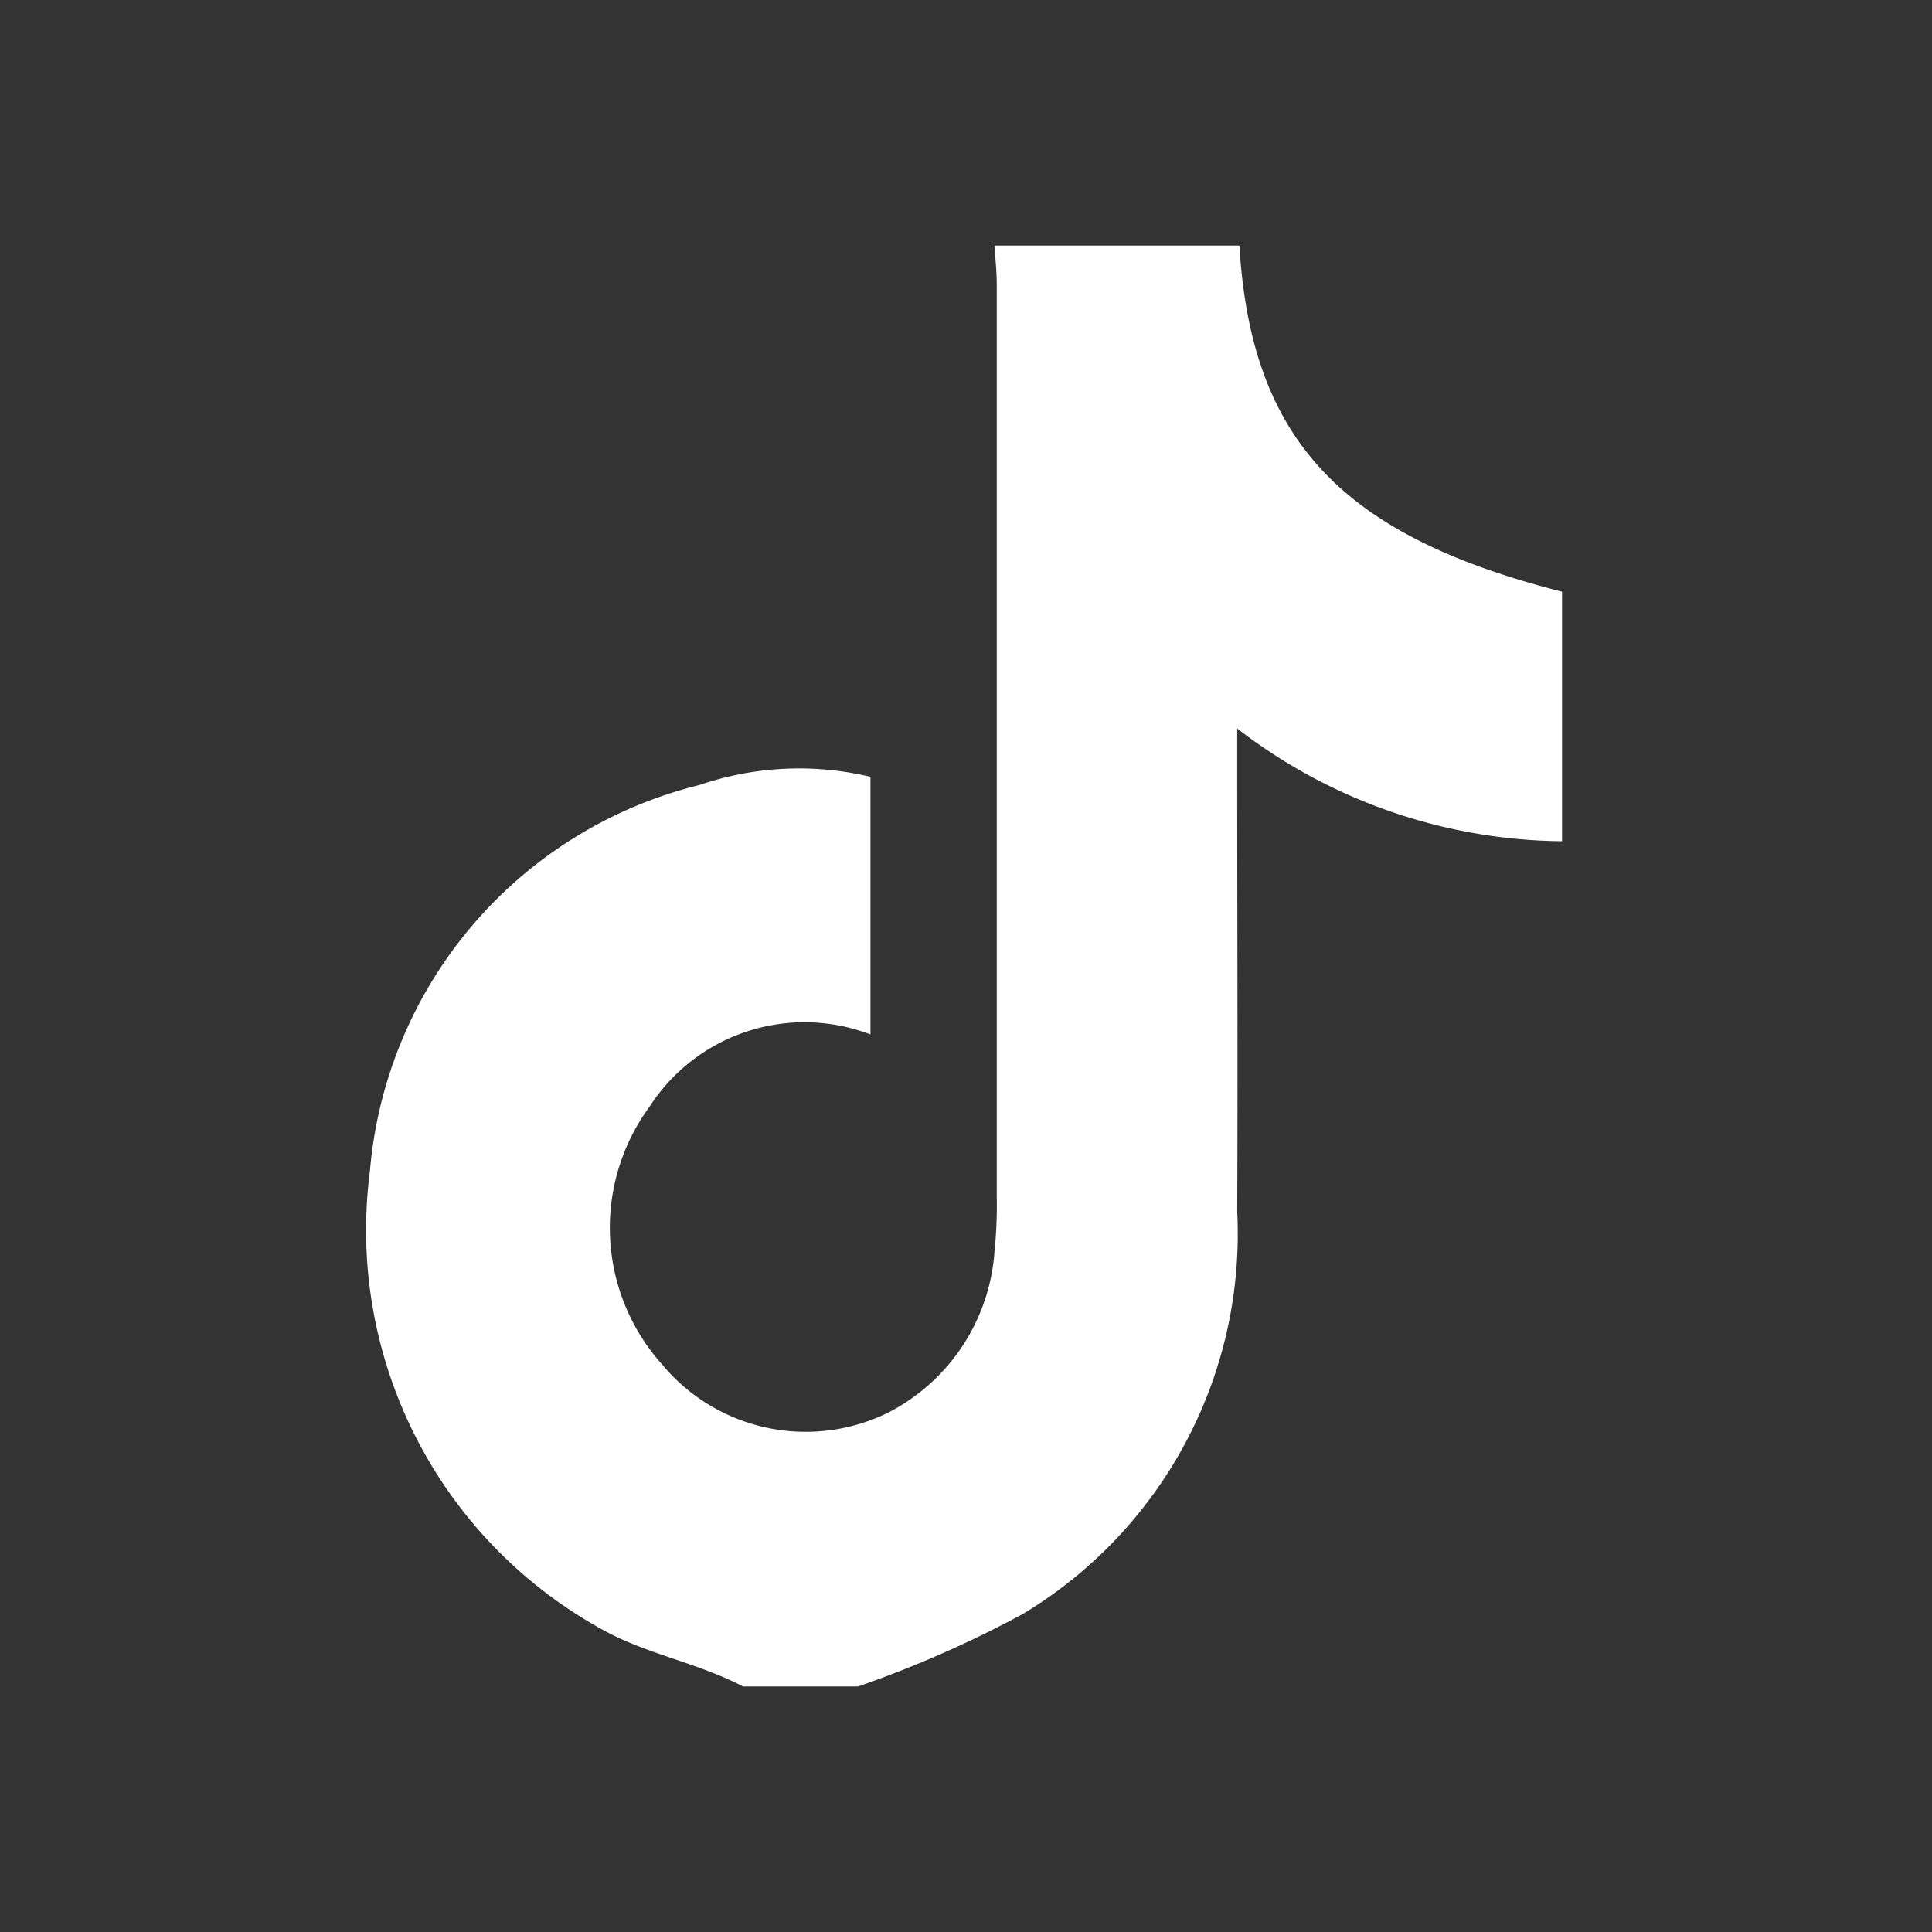 <svg xmlns="http://www.w3.org/2000/svg" width="24" height="24" viewBox="0 0 24 24">
  <rect x="0" y="0" width="24" height="24" fill="#333333" stroke="none"/>
  <defs>
    <style>
      .cls-1 {
        fill: #fff;
        fill-rule: evenodd;
      }
    </style>
  </defs>
  <path id="形状_504_拷贝" data-name="形状 504 拷贝" class="cls-1" d="M285.622,13549.6c-0.58-.3-1.192-0.4-1.736-0.7a5.663,5.663,0,0,1-2.9-5.7,5.411,5.411,0,0,1,4.1-4.8,3.816,3.816,0,0,1,2.118-.1v3.2a2.292,2.292,0,0,0-2.746.9,2.543,2.543,0,0,0,.158,3.2,2.321,2.321,0,0,0,2.805.6,2.445,2.445,0,0,0,1.324-2,5.853,5.853,0,0,0,.028-0.7c0-3.7,0-7.5,0-11.3,0-.2-0.017-0.3-0.026-0.5h3.04c0.145,2.4,1.252,3.6,4.008,4.3v3.1a6.7,6.7,0,0,1-4.035-1.4v0.6c0,1.8.008,3.6,0,5.4a5.512,5.512,0,0,1-2.664,5,13.839,13.839,0,0,1-2.046.9h-1.43Z" transform="translate(-276.391 -13528.65)"/>
</svg>
